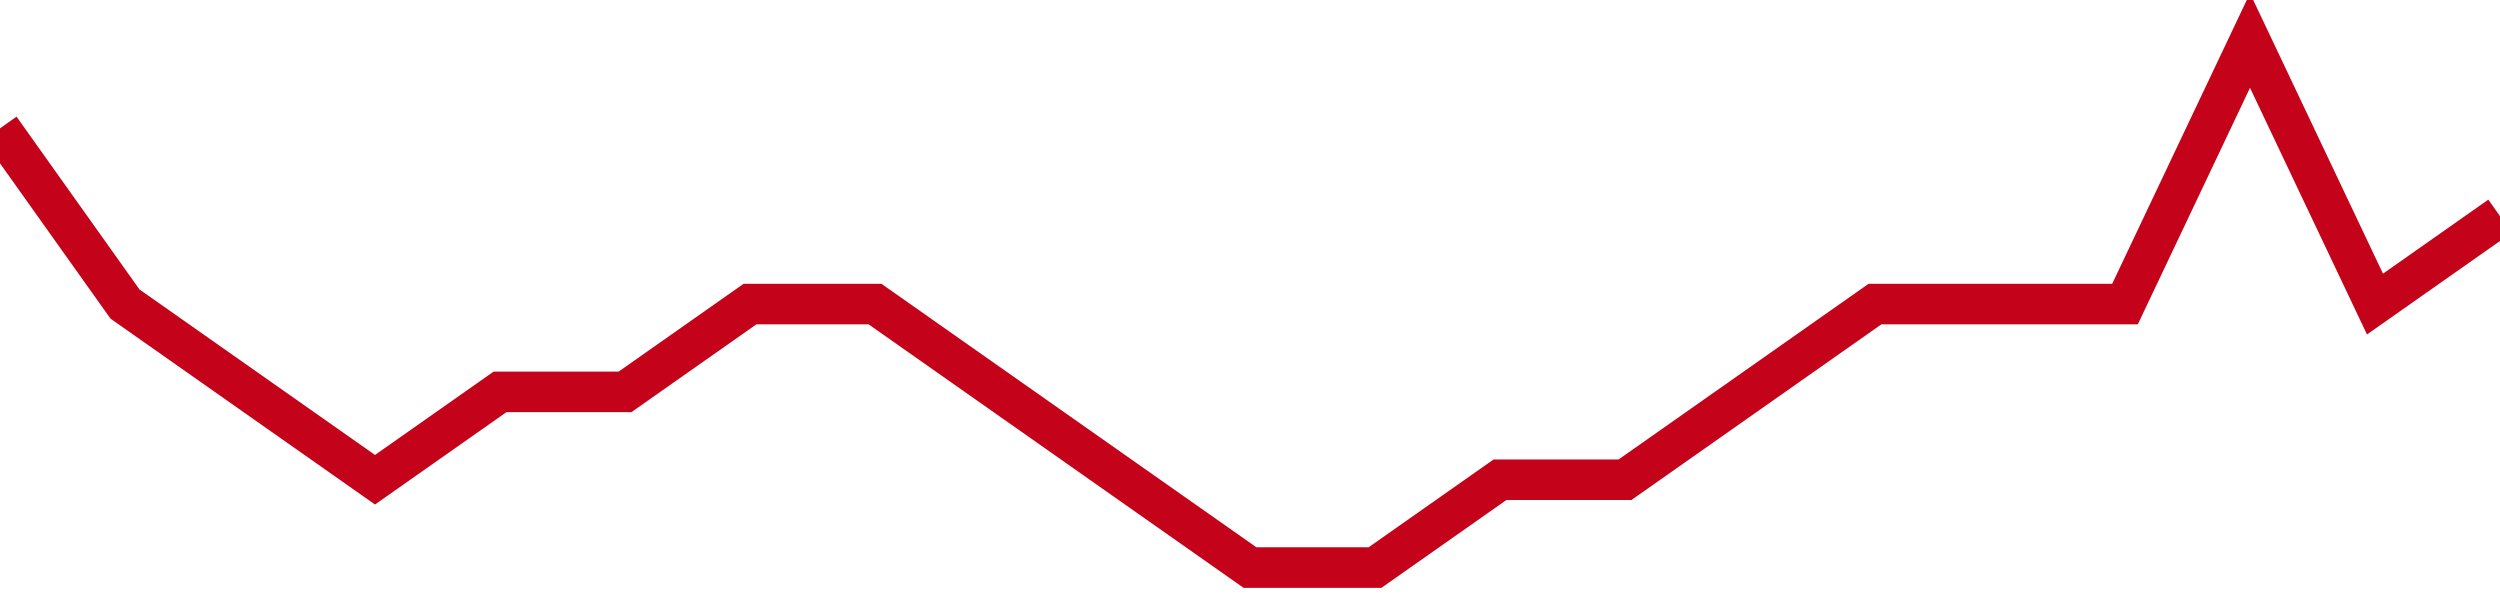 <!-- Generated with https://github.com/jxxe/sparkline/ --><svg viewBox="0 0 185 45" class="sparkline" xmlns="http://www.w3.org/2000/svg"><path class="sparkline--fill" d="M 0 9.5 L 0 9.5 L 9.25 22.5 L 18.5 29 L 27.75 35.5 L 37 29 L 46.25 29 L 55.5 22.5 L 64.75 22.5 L 74 29 L 83.25 35.5 L 92.5 42 L 101.75 42 L 111 35.5 L 120.25 35.5 L 129.5 29 L 138.75 22.5 L 148 22.5 L 157.25 22.5 L 166.5 3 L 175.75 22.5 L 185 16 V 45 L 0 45 Z" stroke="none" fill="none" ></path><path class="sparkline--line" d="M 0 9.5 L 0 9.5 L 9.25 22.5 L 18.5 29 L 27.75 35.5 L 37 29 L 46.25 29 L 55.5 22.5 L 64.75 22.5 L 74 29 L 83.25 35.5 L 92.5 42 L 101.75 42 L 111 35.5 L 120.25 35.5 L 129.5 29 L 138.75 22.5 L 148 22.5 L 157.25 22.5 L 166.5 3 L 175.75 22.5 L 185 16" fill="none" stroke-width="3" stroke="#C4021A" ></path></svg>
